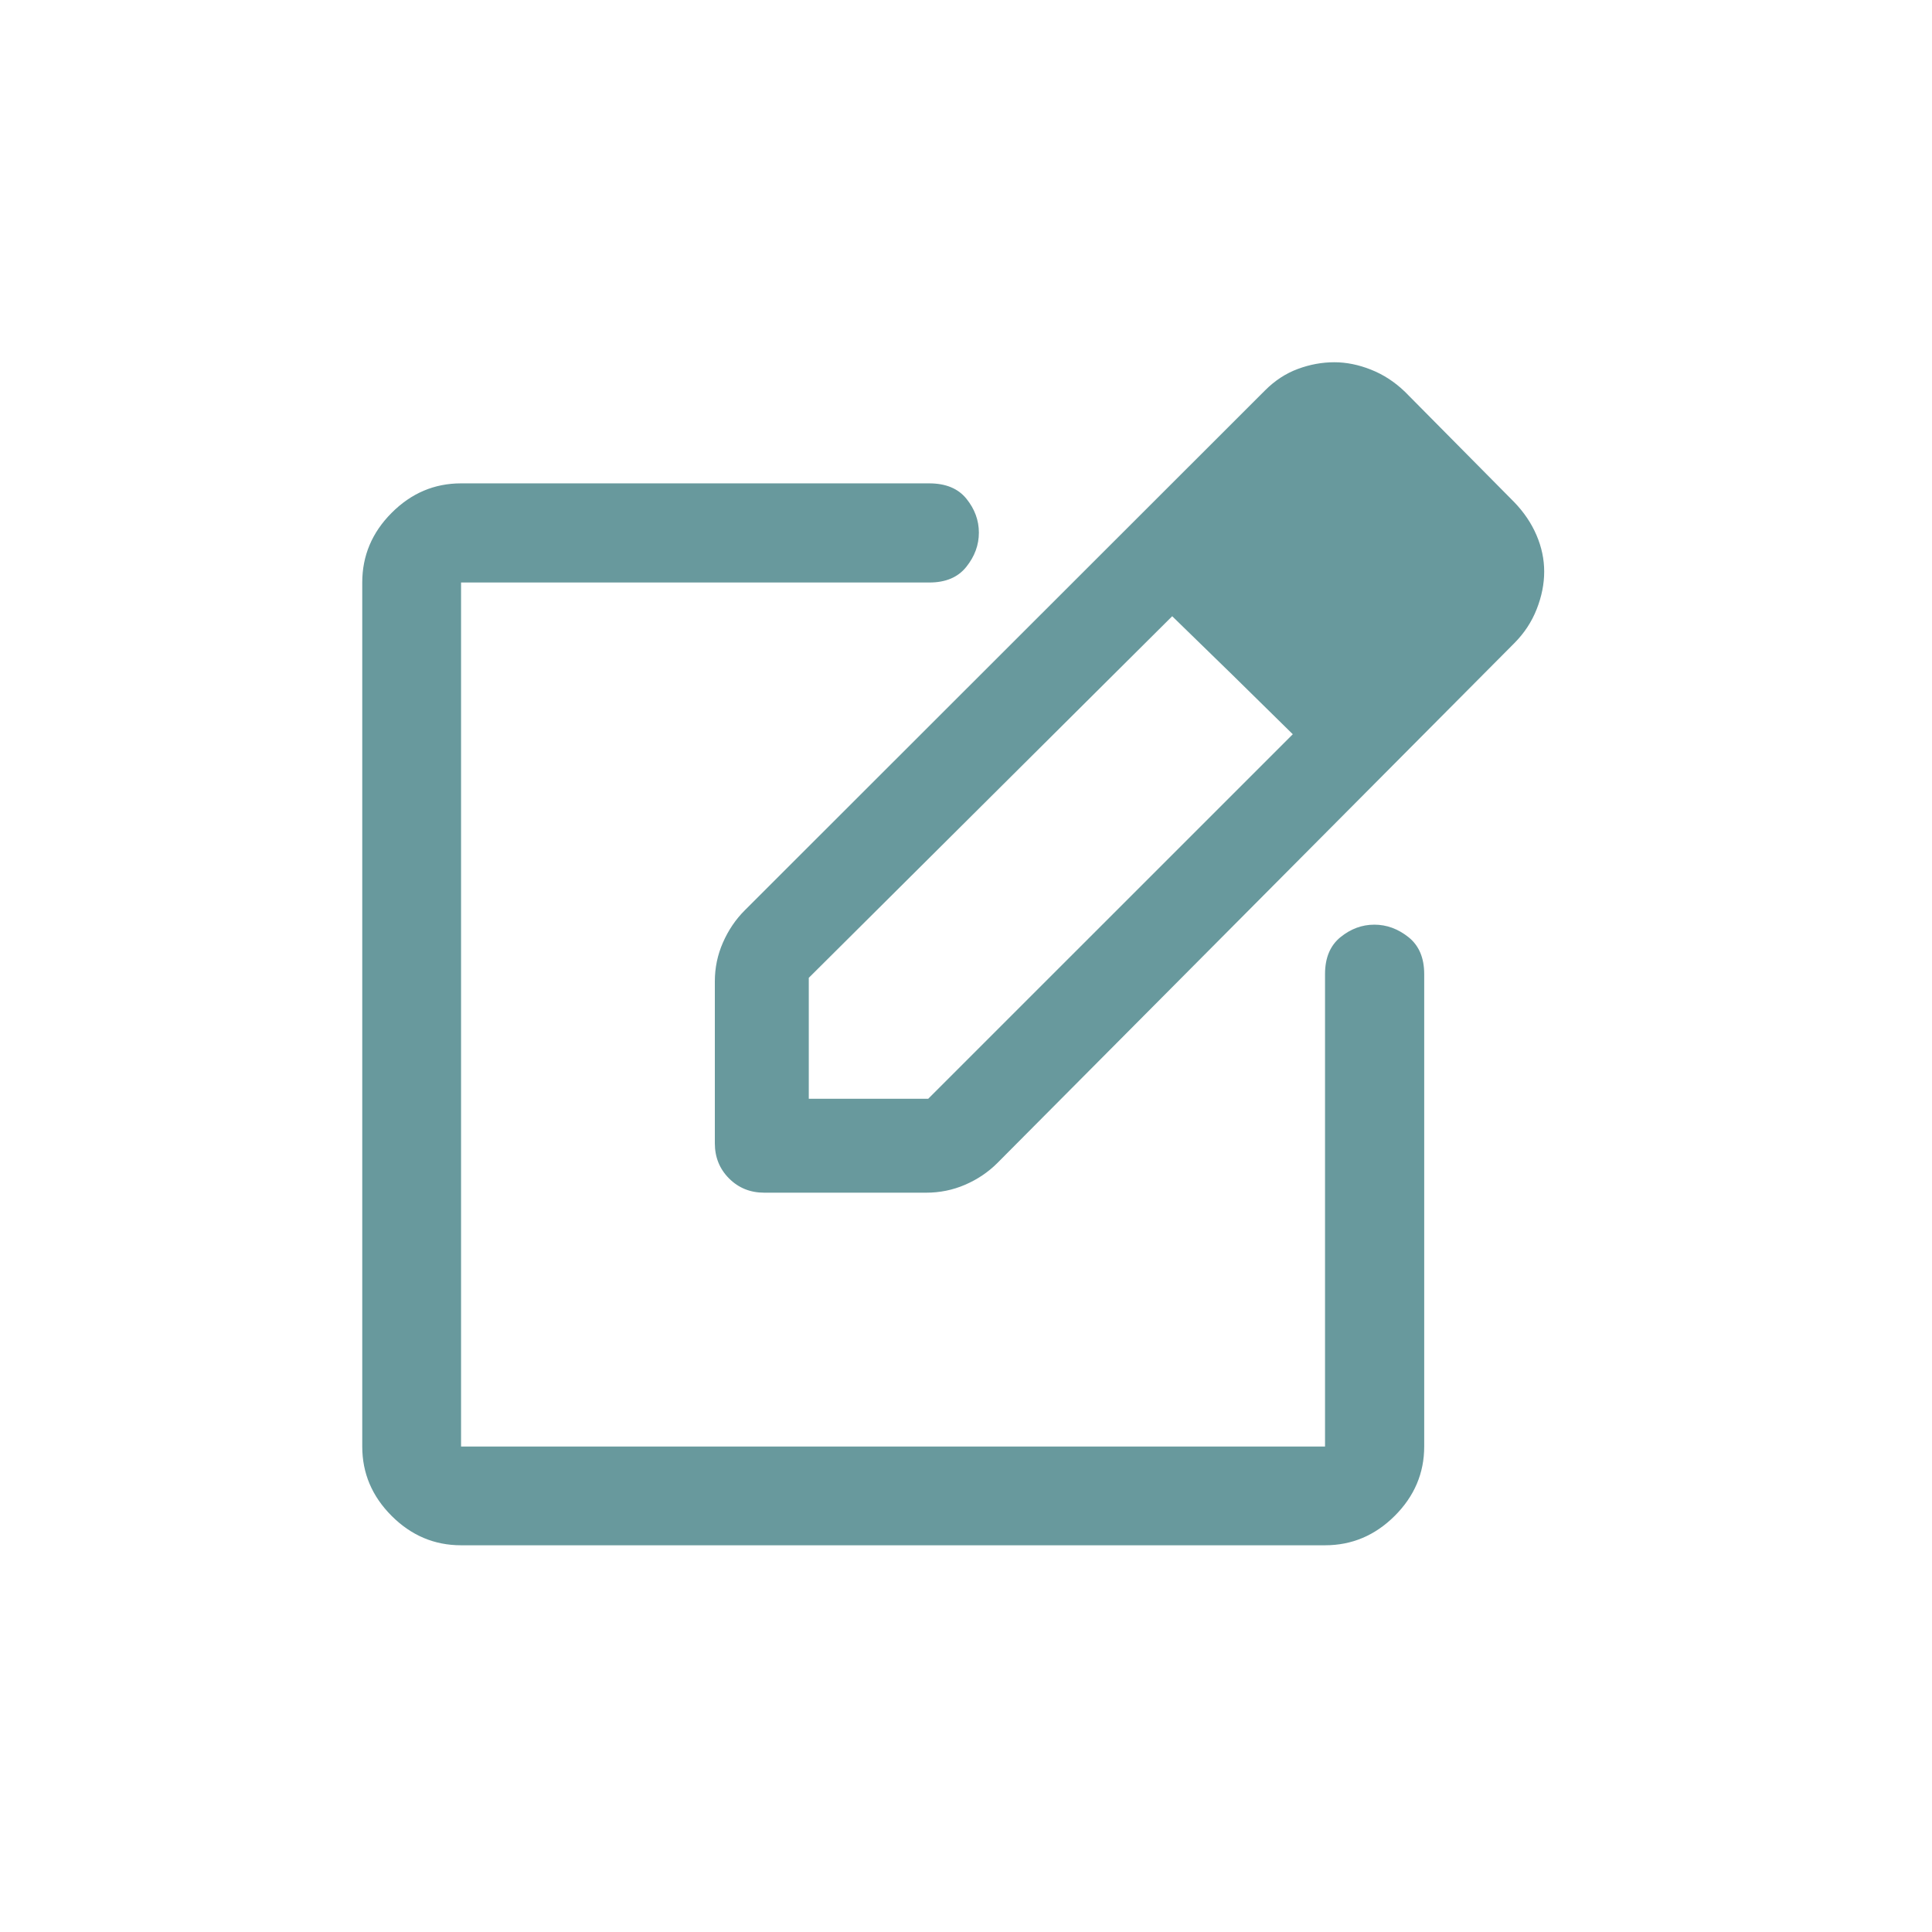<svg width="48" height="48" viewBox="0 0 48 48" fill="none" xmlns="http://www.w3.org/2000/svg">
<path d="M11.455 38.392C10.792 38.392 10.217 38.149 9.73 37.662C9.243 37.175 9 36.601 9 35.938V14.472C9 13.807 9.243 13.23 9.73 12.742C10.217 12.253 10.792 12.009 11.455 12.009H23.084C23.496 12.009 23.805 12.136 24.011 12.392C24.217 12.647 24.32 12.928 24.32 13.234C24.32 13.54 24.216 13.823 24.008 14.083C23.801 14.343 23.495 14.472 23.092 14.472H11.455V35.938H32.92V24.201C32.92 23.797 33.048 23.492 33.303 23.284C33.558 23.077 33.839 22.973 34.145 22.973C34.451 22.973 34.734 23.077 34.994 23.284C35.254 23.492 35.384 23.797 35.384 24.201V35.938C35.384 36.601 35.139 37.175 34.651 37.662C34.162 38.149 33.586 38.392 32.92 38.392H11.455ZM17.76 28.405V24.382C17.76 24.044 17.827 23.722 17.962 23.416C18.096 23.11 18.277 22.843 18.503 22.617L31.43 9.699C31.675 9.454 31.947 9.276 32.246 9.166C32.545 9.055 32.846 9 33.151 9C33.449 9 33.753 9.061 34.062 9.184C34.371 9.306 34.653 9.49 34.907 9.735L37.622 12.477C37.863 12.727 38.047 13 38.174 13.296C38.301 13.592 38.365 13.893 38.365 14.2C38.365 14.508 38.303 14.82 38.178 15.136C38.054 15.452 37.868 15.733 37.622 15.98L24.776 28.898C24.549 29.124 24.283 29.303 23.977 29.435C23.671 29.567 23.349 29.632 23.011 29.632H18.988C18.641 29.632 18.35 29.515 18.114 29.279C17.878 29.043 17.76 28.751 17.76 28.405ZM20.094 27.298H23.062L32.119 18.242L30.624 16.772L29.123 15.31L20.094 24.294V27.298Z" fill="#68999D"/>
</svg>

